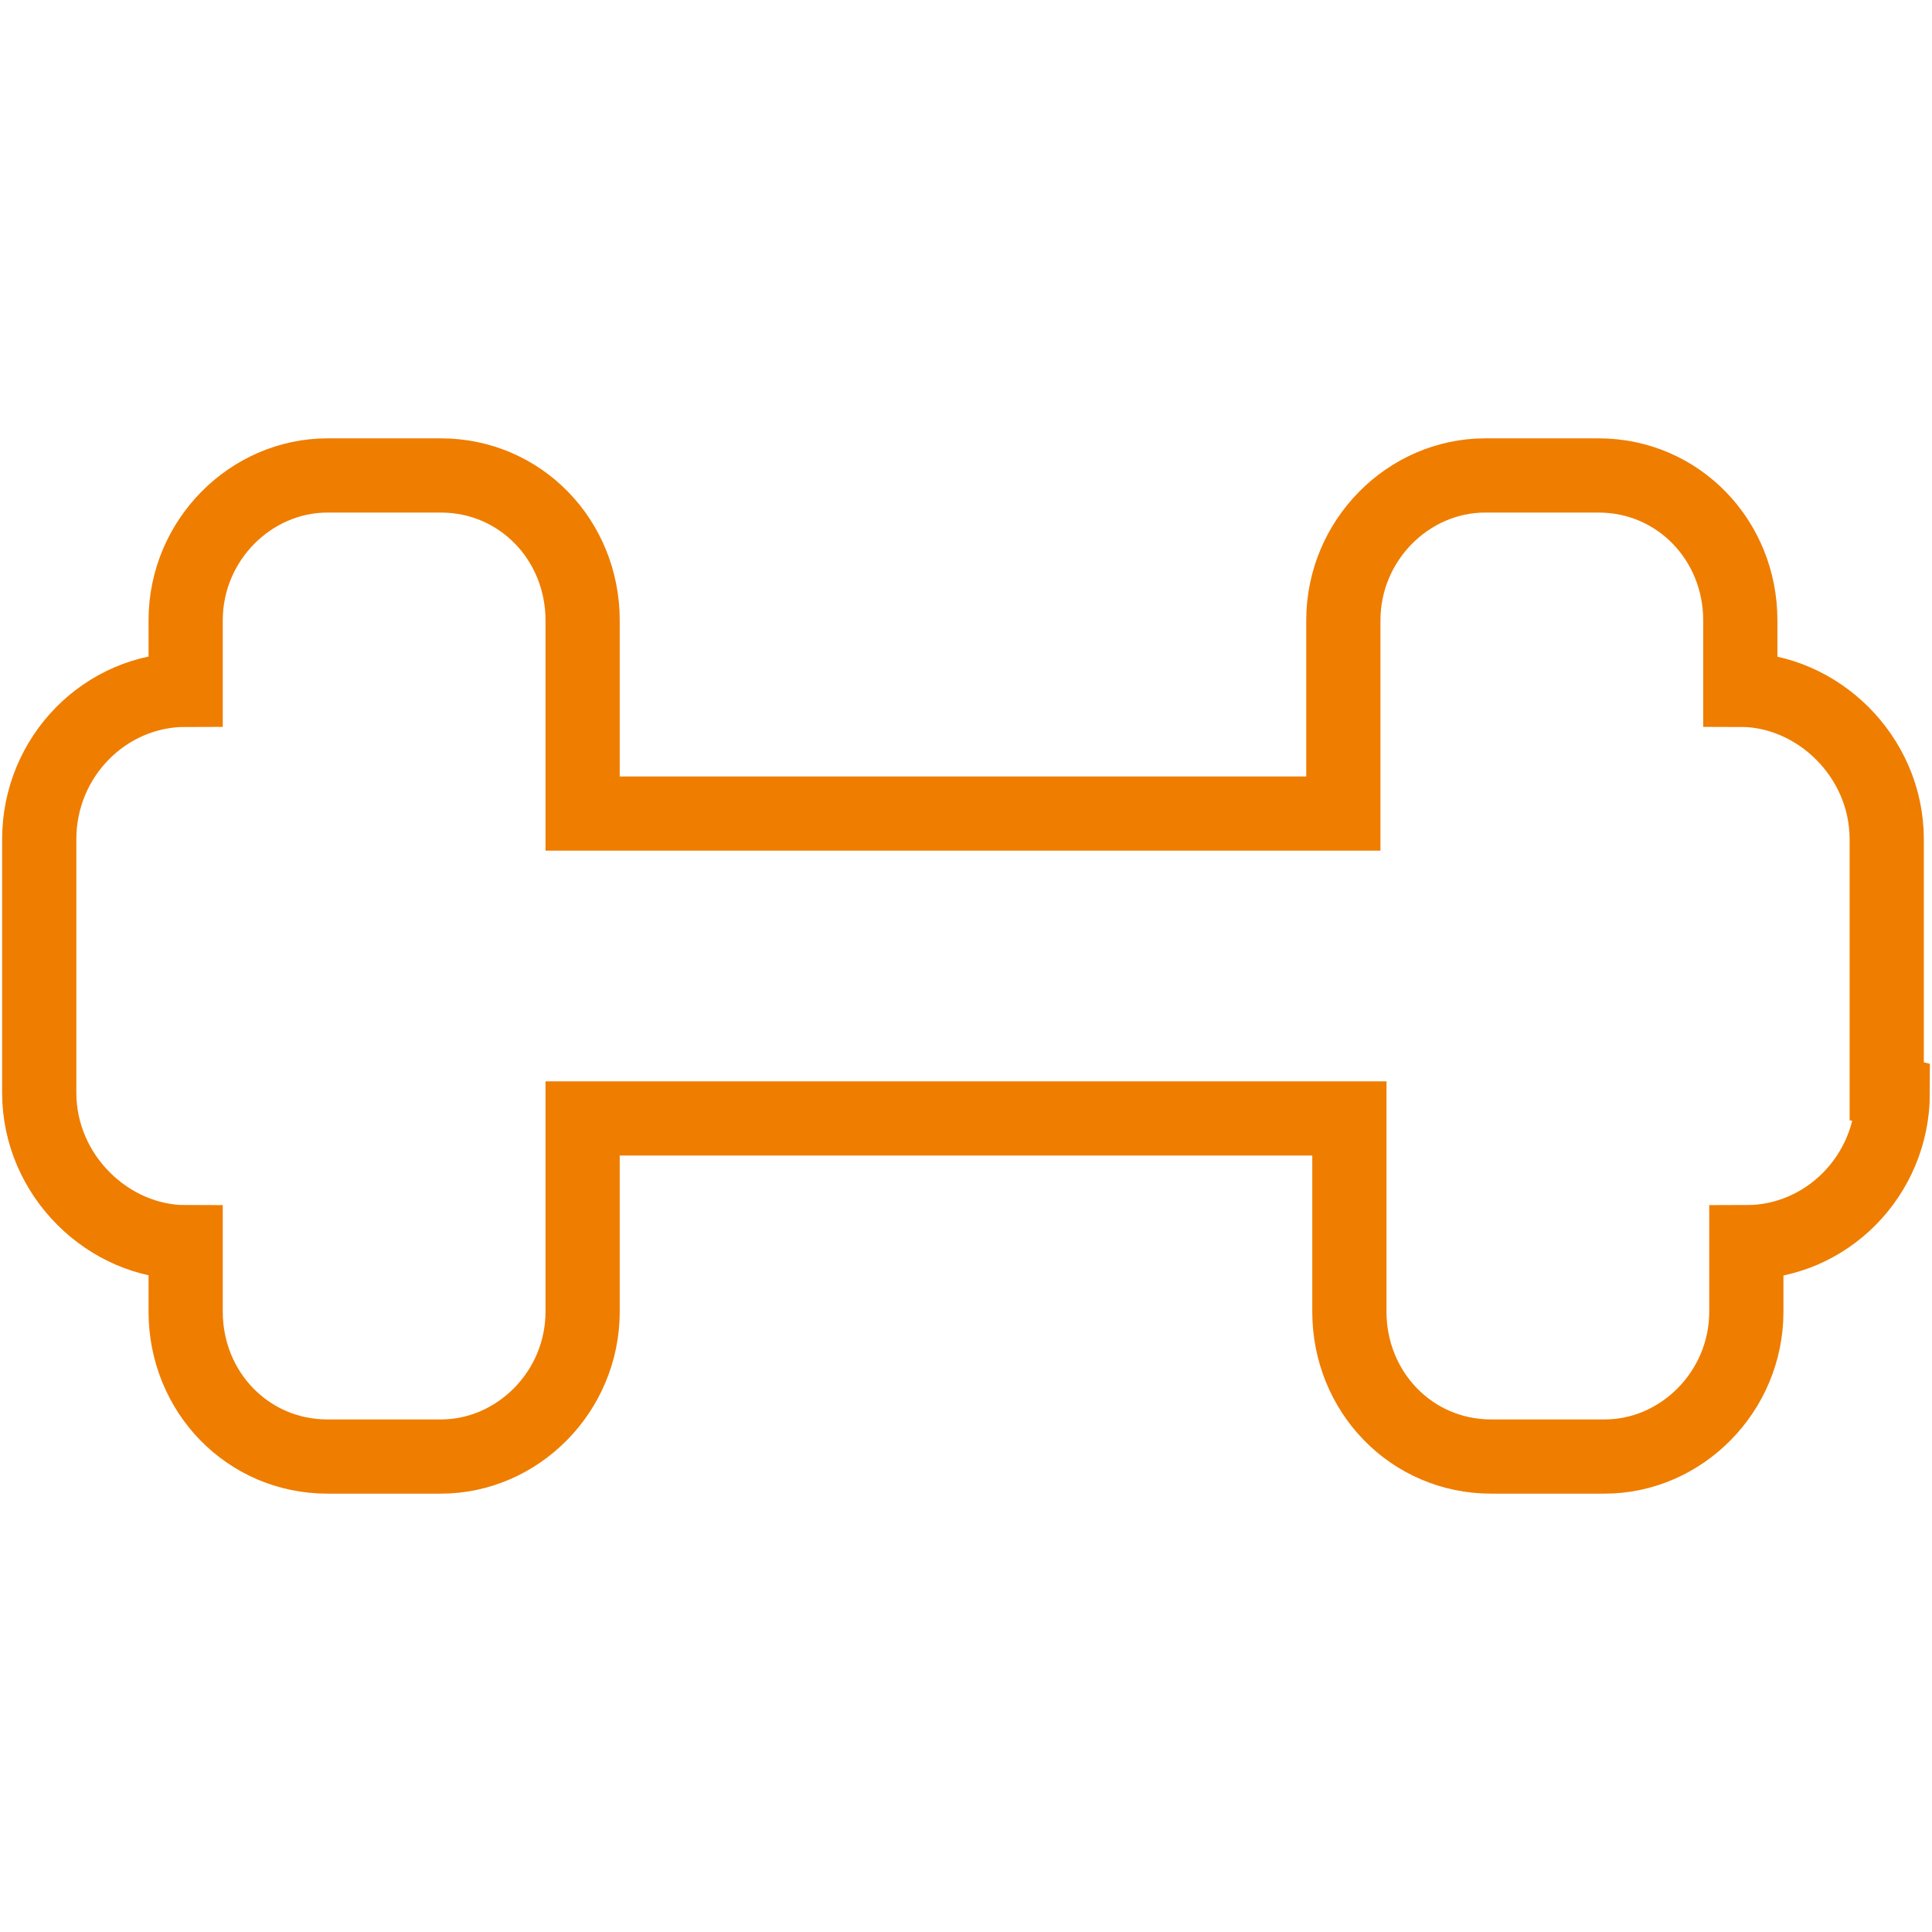<?xml version="1.0" encoding="UTF-8"?>
<svg xmlns="http://www.w3.org/2000/svg" xmlns:xlink="http://www.w3.org/1999/xlink" version="1.1" id="Ebene_1" x="0px" y="0px" viewBox="0 0 128 128" style="enable-background:new 0 0 128 128;" xml:space="preserve">
<style type="text/css">
	.st0{fill:none;stroke:#EF7D00;stroke-width:4.917;stroke-miterlimit:10;}
</style>
<g>
	<path class="st0" d="M125.4,72.4c0,5.5-4.4,9.9-9.7,9.9v4.6c0,5.3-4.3,9.6-9.4,9.6h-7.5c-5.3,0-9.4-4.3-9.4-9.6V74.1H38.6v12.8   c0,5.3-4.3,9.6-9.4,9.6h-7.5c-5.3,0-9.4-4.3-9.4-9.6v-4.6c-5.1,0-9.7-4.4-9.7-9.9V55.6c0-5.5,4.4-9.9,9.7-9.9v-4.6   c0-5.3,4.3-9.6,9.4-9.6h7.5c5.3,0,9.4,4.3,9.4,9.6v12.8H89V41.1c0-5.3,4.3-9.6,9.4-9.6h7.5c5.3,0,9.4,4.3,9.4,9.6v4.6   c5.1,0,9.7,4.4,9.7,9.9v16.7L125.4,72.4L125.4,72.4z"></path>
</g>
</svg>

